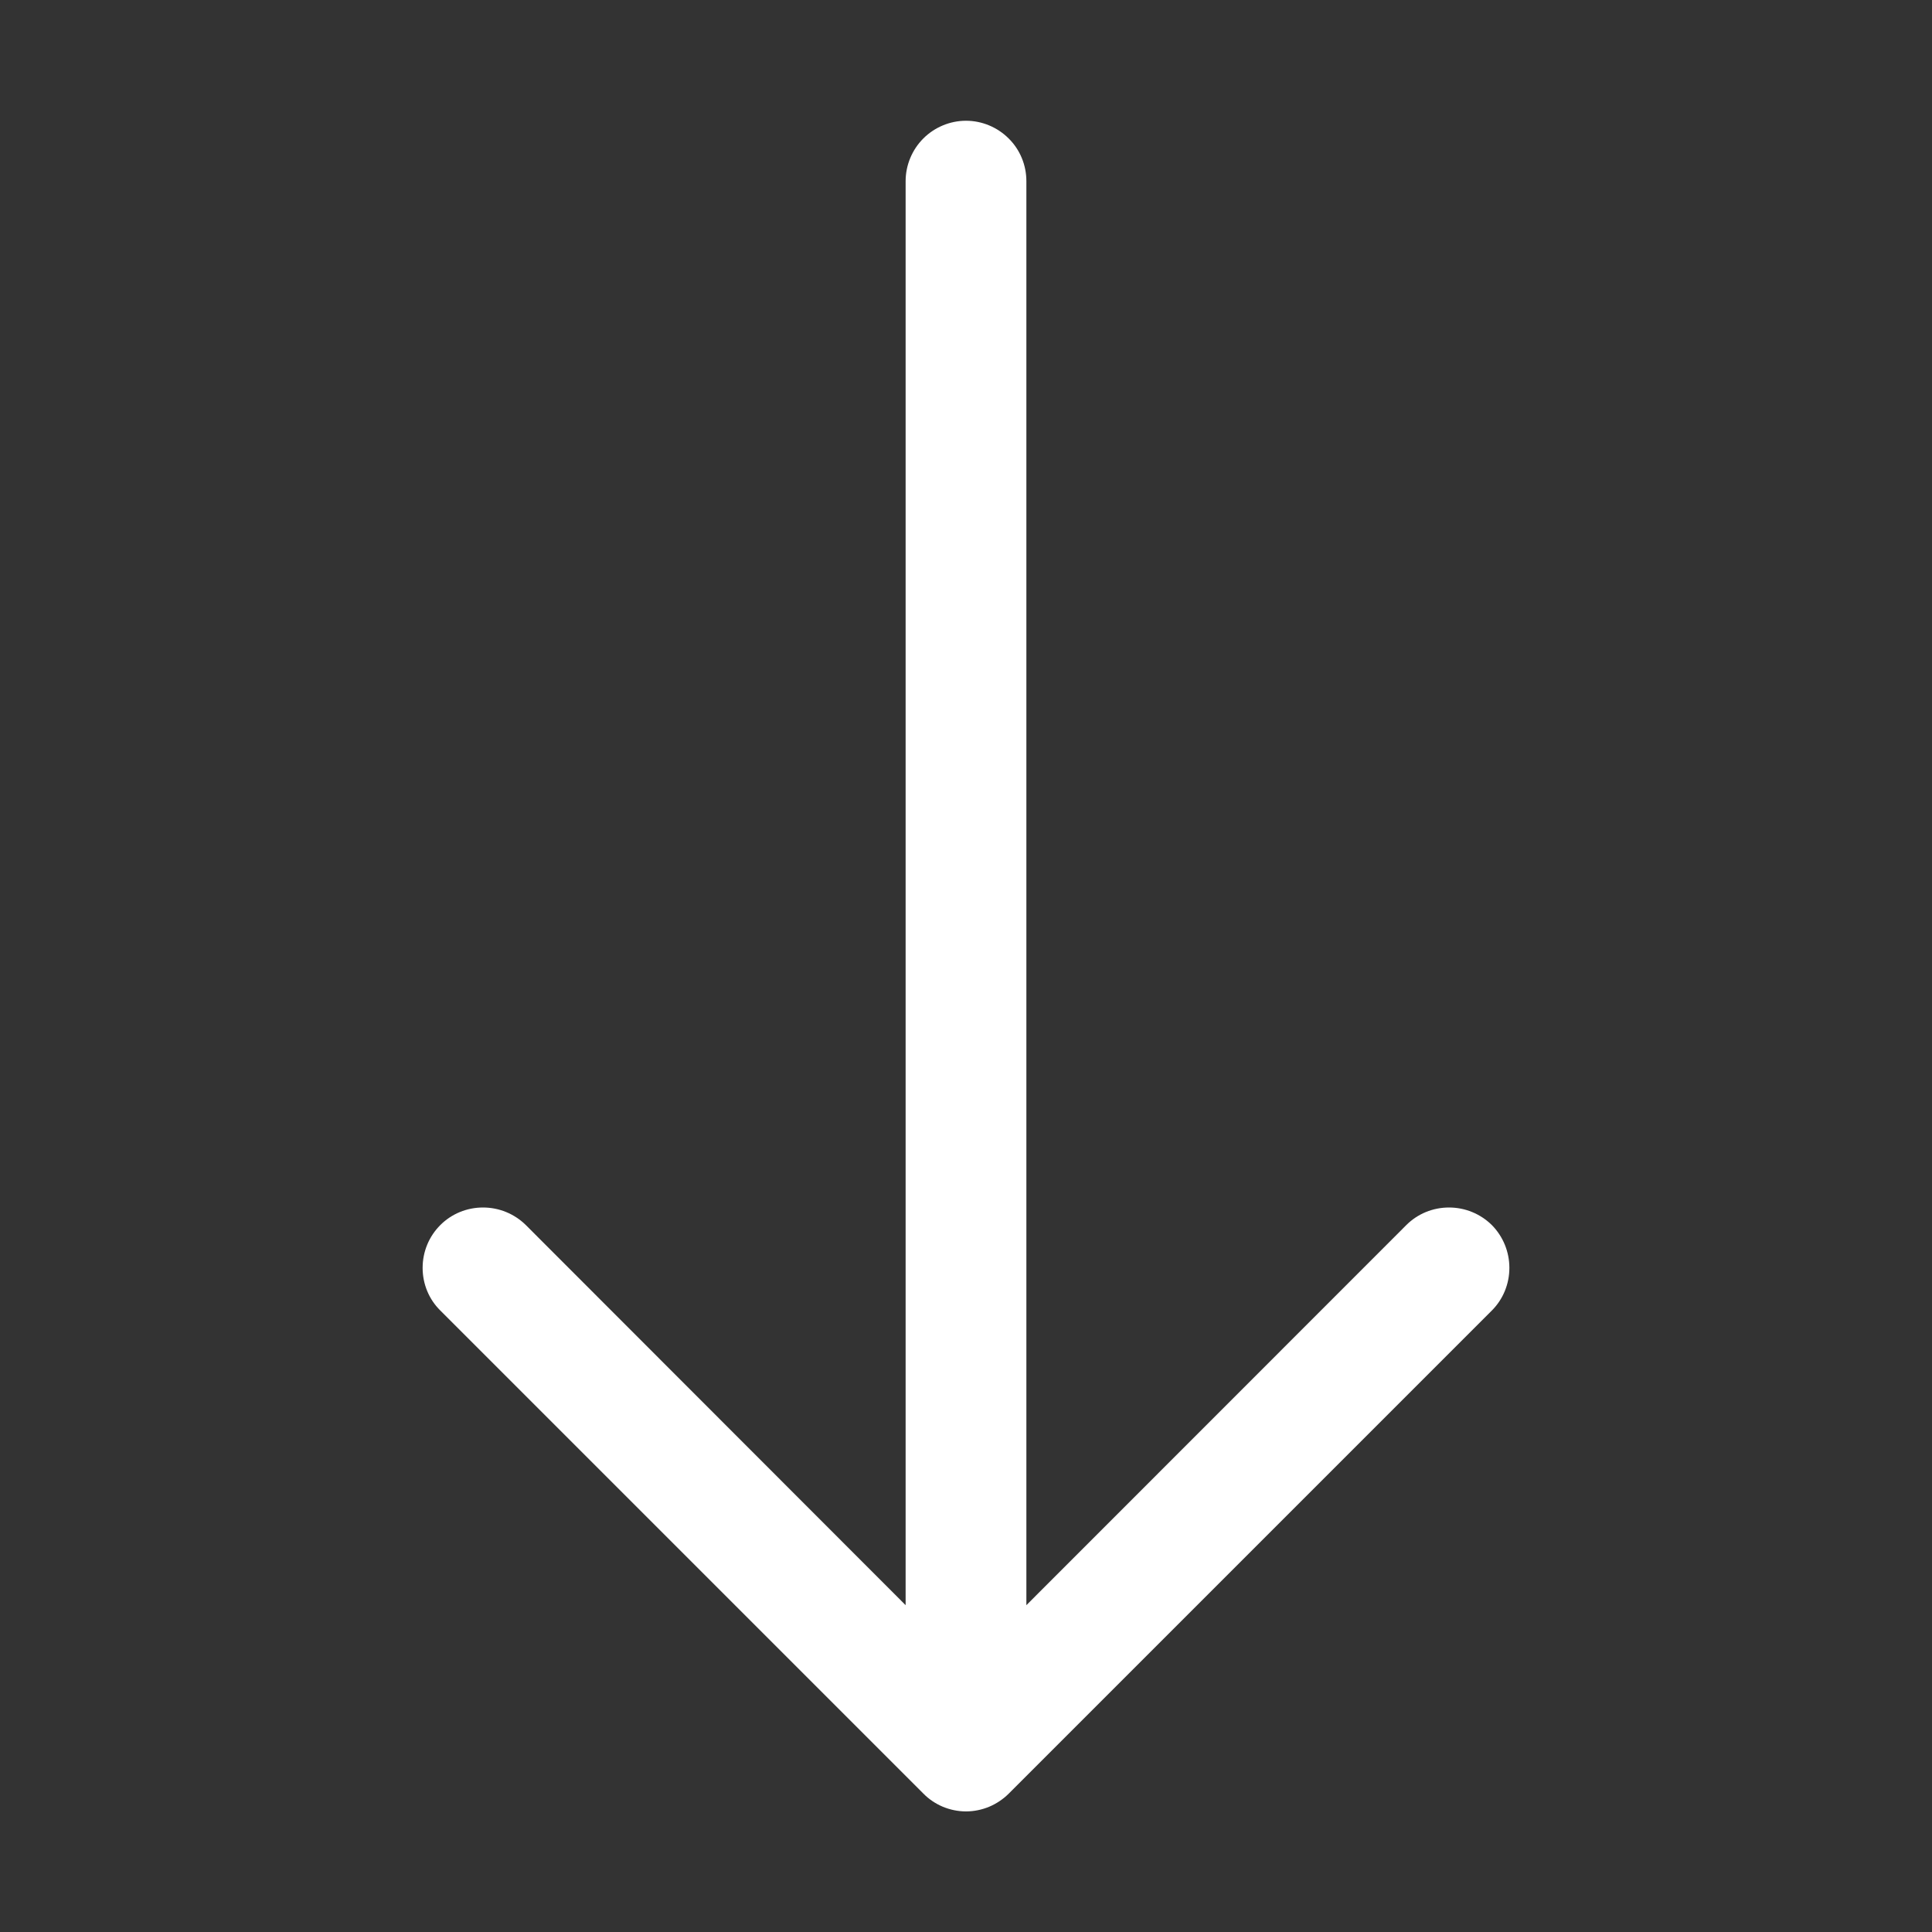 <svg width="12" height="12" viewBox="0 0 12 12" fill="none" xmlns="http://www.w3.org/2000/svg">
    <rect x="0" y="0" width="12" height="12" fill="#333333" stroke="none"/>
    <g clip-path="url(#clip0_205_2)">
        <path fill-rule="evenodd" clip-rule="evenodd" d="M6 0.75C6.099 0.75 6.195 0.79 6.265 0.86C6.336 0.93 6.375 1.026 6.375 1.125L6.375 9.97L8.735 7.609C8.805 7.539 8.9 7.5 9 7.5C9.1 7.5 9.195 7.539 9.266 7.609C9.336 7.68 9.375 7.775 9.375 7.875C9.375 7.975 9.336 8.07 9.266 8.14L6.266 11.14C6.231 11.175 6.189 11.203 6.144 11.222C6.098 11.241 6.049 11.251 6 11.251C5.951 11.251 5.902 11.241 5.856 11.222C5.811 11.203 5.769 11.175 5.735 11.14L2.735 8.14C2.664 8.07 2.625 7.975 2.625 7.875C2.625 7.775 2.664 7.68 2.735 7.609C2.805 7.539 2.9 7.5 3 7.5C3.1 7.5 3.195 7.539 3.266 7.609L5.625 9.97L5.625 1.125C5.625 1.026 5.665 0.93 5.735 0.86C5.805 0.79 5.901 0.75 6 0.75Z" fill="white"/>
    </g>
    <defs>
        <clipPath id="clip0_205_2">
            <rect width="12" height="12" fill="white" transform="translate(12) rotate(90)"/>
        </clipPath>
    </defs>
</svg>
